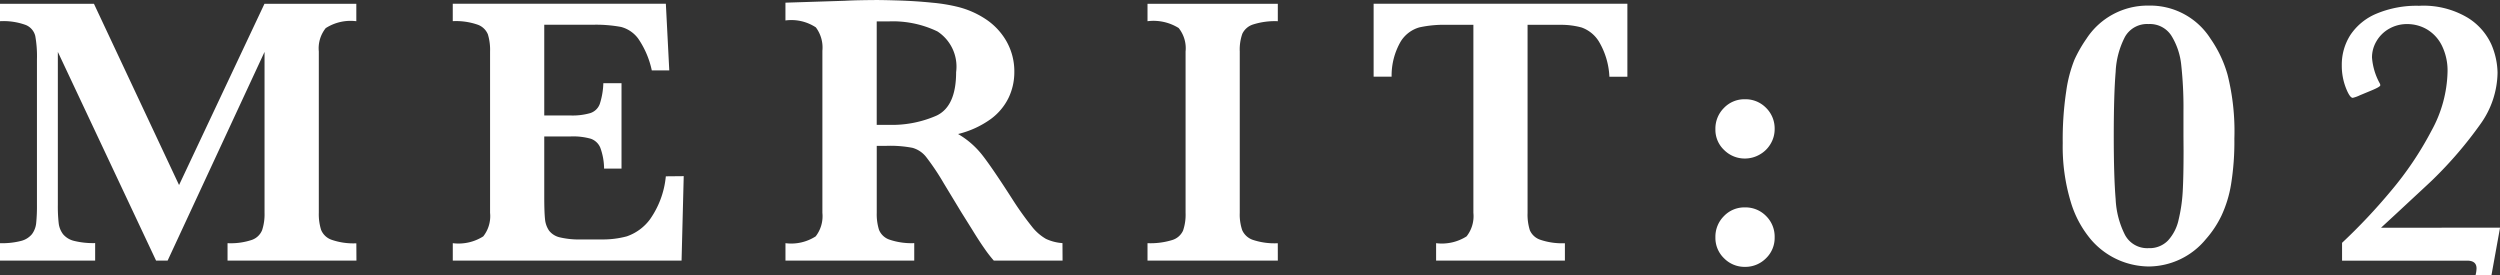 <svg xmlns="http://www.w3.org/2000/svg" width="103.123" height="11.344" viewBox="0 0 103.123 11.344">
  <rect x="0" y="0" width="103.123" height="11.344" fill="#333333" stroke="none"/>
  <path id="パス_3945" data-name="パス 3945" d="M15.117,0H9.8V-.719a2.742,2.742,0,0,0,1.008-.137.711.711,0,0,0,.418-.4,2.106,2.106,0,0,0,.1-.715V-8.609L7.328,0H6.852L2.8-8.609v6.3a6.262,6.262,0,0,0,.035.766.926.926,0,0,0,.18.453.853.853,0,0,0,.457.277,3.28,3.28,0,0,0,.867.09V0H.414V-.719a3.143,3.143,0,0,0,.871-.094.848.848,0,0,0,.449-.281.914.914,0,0,0,.172-.449A6.924,6.924,0,0,0,1.938-2.3v-6a4.687,4.687,0,0,0-.07-.969.66.66,0,0,0-.387-.449A2.666,2.666,0,0,0,.414-9.875v-.719H4.289L7.8-3.117l3.523-7.477h3.789v.719a1.9,1.9,0,0,0-1.262.285,1.335,1.335,0,0,0-.285.965v6.656a2.134,2.134,0,0,0,.094.7.721.721,0,0,0,.434.41,2.738,2.738,0,0,0,1.02.145Zm13.5-3.484L28.528,0H19.091V-.719A1.9,1.9,0,0,0,20.348-1a1.346,1.346,0,0,0,.281-.969V-8.625a2.2,2.2,0,0,0-.09-.707.711.711,0,0,0-.422-.4,2.729,2.729,0,0,0-1.027-.145v-.719H27.88l.141,2.75H27.3a3.662,3.662,0,0,0-.559-1.309,1.283,1.283,0,0,0-.711-.484,5.757,5.757,0,0,0-1.184-.09H22.864v3.742h1.078a2.624,2.624,0,0,0,.828-.1.621.621,0,0,0,.383-.371,3.032,3.032,0,0,0,.148-.859h.75v3.523h-.719a2.564,2.564,0,0,0-.156-.863.659.659,0,0,0-.395-.371,2.687,2.687,0,0,0-.824-.094H22.864v2.492q0,.625.031.914a1,1,0,0,0,.168.48.78.78,0,0,0,.445.277,3.456,3.456,0,0,0,.879.086h.852A3.793,3.793,0,0,0,26.266-1a2,2,0,0,0,.957-.7,3.682,3.682,0,0,0,.656-1.777ZM44.244,0H41.408a5.324,5.324,0,0,1-.387-.5q-.23-.328-.5-.77L40.064-2l-.719-1.187a9.969,9.969,0,0,0-.73-1.09,1.09,1.09,0,0,0-.562-.375,4.841,4.841,0,0,0-1.074-.082h-.4v2.766a2.163,2.163,0,0,0,.094.7.71.71,0,0,0,.441.406,2.818,2.818,0,0,0,1.012.141V0H32.814V-.719A1.862,1.862,0,0,0,34.06-1a1.359,1.359,0,0,0,.277-.969V-8.656a1.388,1.388,0,0,0-.27-.965,1.84,1.84,0,0,0-1.254-.285v-.734l2.453-.078q.281-.016.645-.023t.676-.008q.242,0,.8.016.789.023,1.477.094a6.964,6.964,0,0,1,1.086.18,3.686,3.686,0,0,1,1.113.492,2.7,2.7,0,0,1,.859.906,2.518,2.518,0,0,1,.332,1.3,2.438,2.438,0,0,1-.23,1.031,2.381,2.381,0,0,1-.742.891,3.879,3.879,0,0,1-1.348.617,3.521,3.521,0,0,1,.969.832q.4.5,1.25,1.824a12.932,12.932,0,0,0,.813,1.145,2.015,2.015,0,0,0,.59.523,1.911,1.911,0,0,0,.684.176ZM39.853-7.773a1.73,1.73,0,0,0-.77-1.68,4.239,4.239,0,0,0-2.012-.414q-.172,0-.27,0t-.223,0V-5.6h.492a4.575,4.575,0,0,0,1.98-.383Q39.853-6.367,39.853-7.773ZM53.123,0H47.748V-.719a3.049,3.049,0,0,0,1.016-.129.721.721,0,0,0,.449-.387,2.011,2.011,0,0,0,.105-.734V-8.625a1.333,1.333,0,0,0-.285-.969,1.965,1.965,0,0,0-1.285-.281v-.719h5.375v.719a2.965,2.965,0,0,0-1.016.133.737.737,0,0,0-.449.387,1.979,1.979,0,0,0-.105.73v6.656a2,2,0,0,0,.1.711.742.742,0,0,0,.434.4,2.827,2.827,0,0,0,1.035.141ZM67.542-7.586H66.8a3.108,3.108,0,0,0-.434-1.453,1.383,1.383,0,0,0-.715-.578,3.223,3.223,0,0,0-.883-.109H63.425v7.758a2.145,2.145,0,0,0,.094.715.716.716,0,0,0,.438.395,2.784,2.784,0,0,0,1.008.141V0H59.652V-.719A1.9,1.9,0,0,0,60.909-1a1.346,1.346,0,0,0,.281-.969V-9.727H60.066a4.807,4.807,0,0,0-1.1.105,1.336,1.336,0,0,0-.77.578,2.8,2.8,0,0,0-.379,1.457h-.742v-3.008H67.542Zm6.075,2.164a1.174,1.174,0,0,1-.164.6A1.2,1.2,0,0,1,73-4.375a1.216,1.216,0,0,1-.609.164,1.2,1.2,0,0,1-.855-.348,1.147,1.147,0,0,1-.363-.863,1.2,1.2,0,0,1,.352-.875,1.165,1.165,0,0,1,.867-.359,1.185,1.185,0,0,1,.871.355A1.194,1.194,0,0,1,73.617-5.422Zm0,4.461a1.165,1.165,0,0,1-.359.867,1.2,1.2,0,0,1-.867.352,1.186,1.186,0,0,1-.859-.352,1.165,1.165,0,0,1-.359-.867,1.2,1.2,0,0,1,.352-.875,1.165,1.165,0,0,1,.867-.359,1.185,1.185,0,0,1,.871.355A1.194,1.194,0,0,1,73.617-.961ZM92.58-5.039a11.068,11.068,0,0,1-.137,1.895,4.95,4.95,0,0,1-.4,1.3,4.225,4.225,0,0,1-.637.957A3.071,3.071,0,0,1,89.041.242a3.193,3.193,0,0,1-1.2-.25A3.183,3.183,0,0,1,86.689-.84a4.309,4.309,0,0,1-.859-1.586A7.863,7.863,0,0,1,85.5-4.852,13.308,13.308,0,0,1,85.646-7a5.5,5.5,0,0,1,.34-1.293,5.572,5.572,0,0,1,.492-.859,3.011,3.011,0,0,1,2.563-1.367A2.948,2.948,0,0,1,91.6-9.148a4.919,4.919,0,0,1,.7,1.484A9.56,9.56,0,0,1,92.58-5.039Zm-2.1-.094V-6.164a16.134,16.134,0,0,0-.09-1.891,2.832,2.832,0,0,0-.406-1.219,1.051,1.051,0,0,0-.941-.484,1.047,1.047,0,0,0-.973.523,3.455,3.455,0,0,0-.387,1.453q-.078.93-.078,2.648,0,1.664.078,2.6a3.62,3.62,0,0,0,.387,1.477,1.039,1.039,0,0,0,.973.543,1.056,1.056,0,0,0,.8-.316,1.843,1.843,0,0,0,.438-.863,6.473,6.473,0,0,0,.168-1.156q.035-.609.035-1.672Zm13.059,3.773L103.186.594h-.656a1.307,1.307,0,0,0,.039-.273q0-.32-.391-.32H97.022V-.734a23.816,23.816,0,0,0,2.027-2.152,13.716,13.716,0,0,0,1.66-2.469,5.26,5.26,0,0,0,.664-2.418,2.337,2.337,0,0,0-.238-1.105,1.6,1.6,0,0,0-.617-.664,1.614,1.614,0,0,0-.809-.215,1.473,1.473,0,0,0-.742.191,1.392,1.392,0,0,0-.523.512,1.311,1.311,0,0,0-.187.672,2.6,2.6,0,0,0,.32,1.07.184.184,0,0,1,.023.078q0,.062-.328.2l-.508.211a1.441,1.441,0,0,1-.3.109q-.125,0-.289-.422a2.522,2.522,0,0,1-.164-.922,2.267,2.267,0,0,1,.355-1.25,2.4,2.4,0,0,1,1.078-.879,4.27,4.27,0,0,1,1.754-.324,3.553,3.553,0,0,1,2,.488,2.517,2.517,0,0,1,.984,1.109,3.079,3.079,0,0,1,.254,1.16,3.717,3.717,0,0,1-.711,2.129,16.605,16.605,0,0,1-1.945,2.27q-.062.063-.5.469t-.988.918l-.664.613Z" transform="translate(-0.414 10.75)" fill="#fff"/>
</svg>
